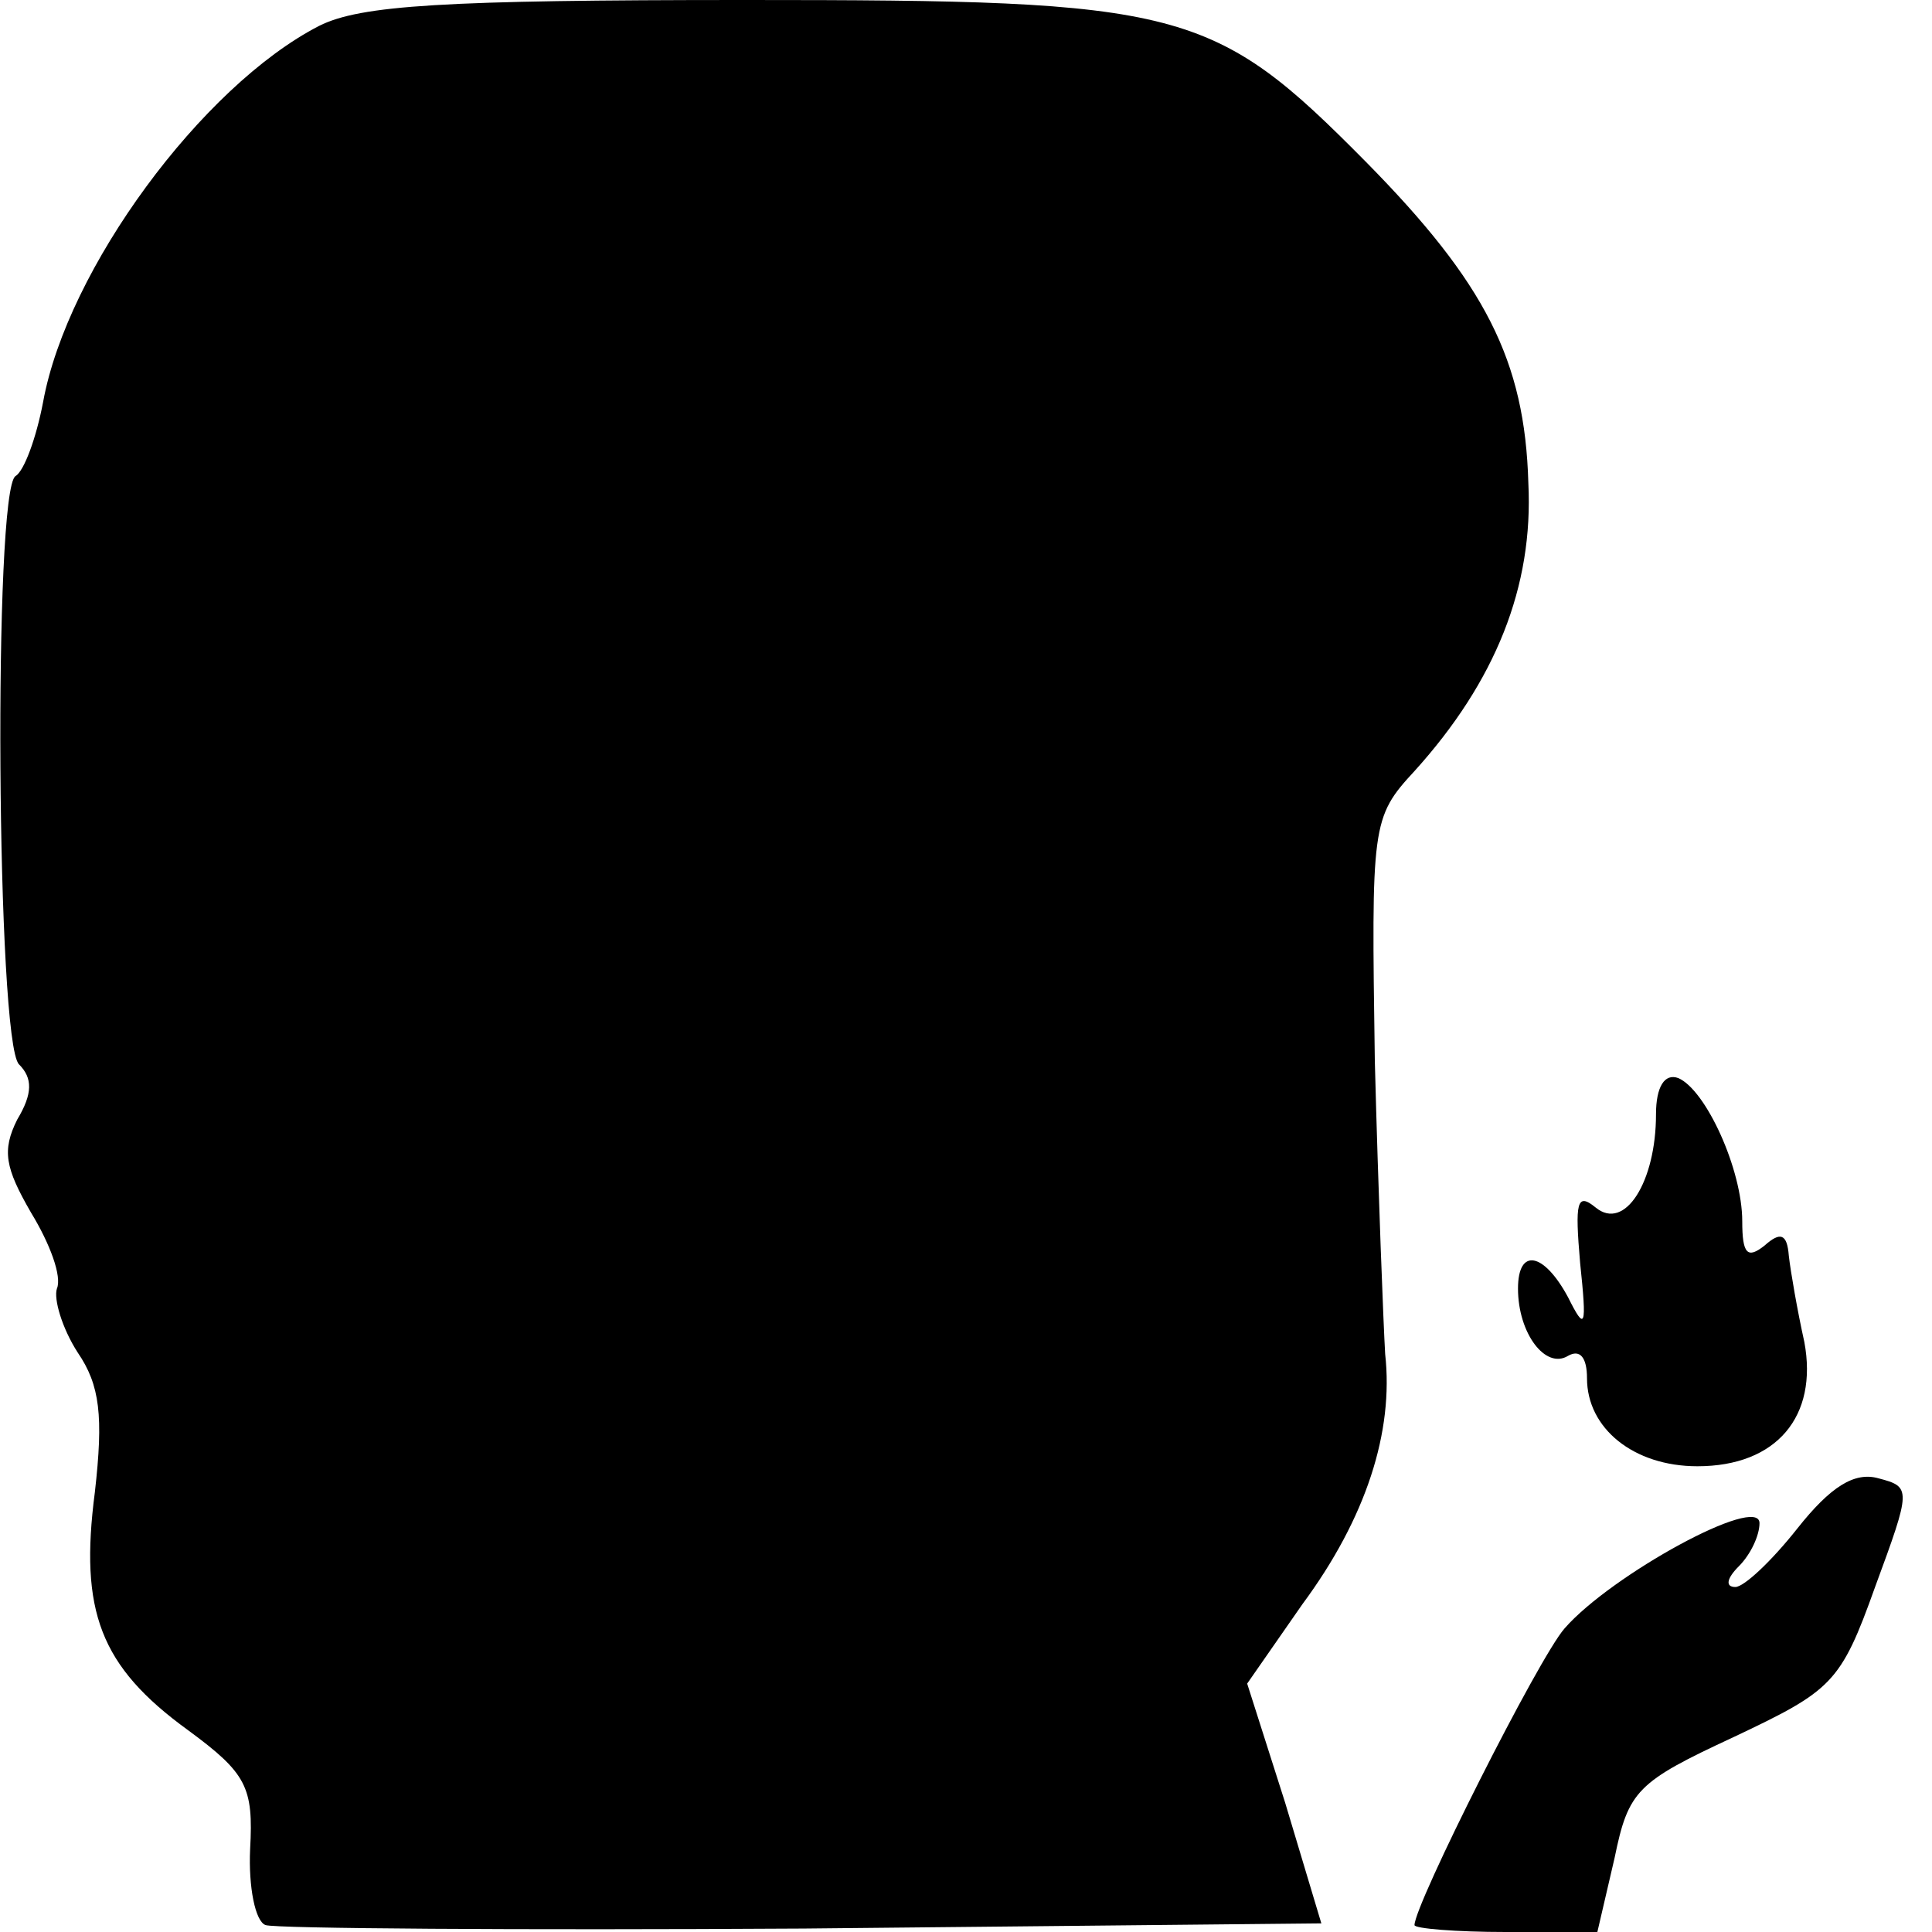 <?xml version="1.0" standalone="no"?>
<!DOCTYPE svg PUBLIC "-//W3C//DTD SVG 20010904//EN"
 "http://www.w3.org/TR/2001/REC-SVG-20010904/DTD/svg10.dtd">
<svg version="1.0" xmlns="http://www.w3.org/2000/svg"
 width="112pt" height="112pt" viewBox="0 0 112 112"
 preserveAspectRatio="xMidYMid meet">
<g transform="translate(0,112) scale(0.1,-0.1)"
fill="#000000" stroke="none">
<path d="M185 1105 c-68 -35 -146 -141 -160 -218 -4 -21 -11 -40 -16 -43 -13
-8 -11 -328 2 -341 8 -8 8 -17 -1 -32 -9 -18 -7 -28 8 -54 11 -18 18 -37 15
-44 -2 -6 3 -23 12 -37 13 -19 15 -37 10 -81 -9 -69 3 -101 54 -138 34 -25 38
-33 36 -69 -1 -22 3 -42 9 -44 6 -2 146 -3 312 -2 l300 3 -21 70 -22 69 32 46
c37 50 53 100 48 145 -1 17 -4 93 -6 170 -2 137 -2 141 23 168 47 52 69 107
66 167 -2 71 -25 116 -94 186 -89 90 -106 94 -360 94 -175 0 -223 -3 -247 -15z"/>
<path d="M960 474 c0 -39 -18 -68 -35 -54 -11 9 -12 3 -9 -32 4 -38 3 -40 -7
-20 -14 26 -29 29 -29 5 0 -26 16 -47 29 -39 7 4 11 -1 11 -13 0 -29 27 -51
64 -51 46 0 70 29 62 72 -4 18 -8 41 -9 50 -1 13 -5 14 -14 6 -10 -8 -13 -5
-13 14 0 30 -21 76 -37 83 -8 3 -13 -5 -13 -21z"/>
<path d="M1042 234 c-15 -19 -31 -34 -36 -34 -6 0 -5 5 2 12 7 7 12 18 12 25
0 17 -86 -30 -113 -61 -15 -17 -87 -160 -87 -172 0 -2 24 -4 53 -4 l53 0 10
43 c8 39 13 44 69 70 57 27 62 31 82 87 21 57 21 58 2 63 -14 4 -28 -5 -47
-29z"/>
</g>
</svg>
